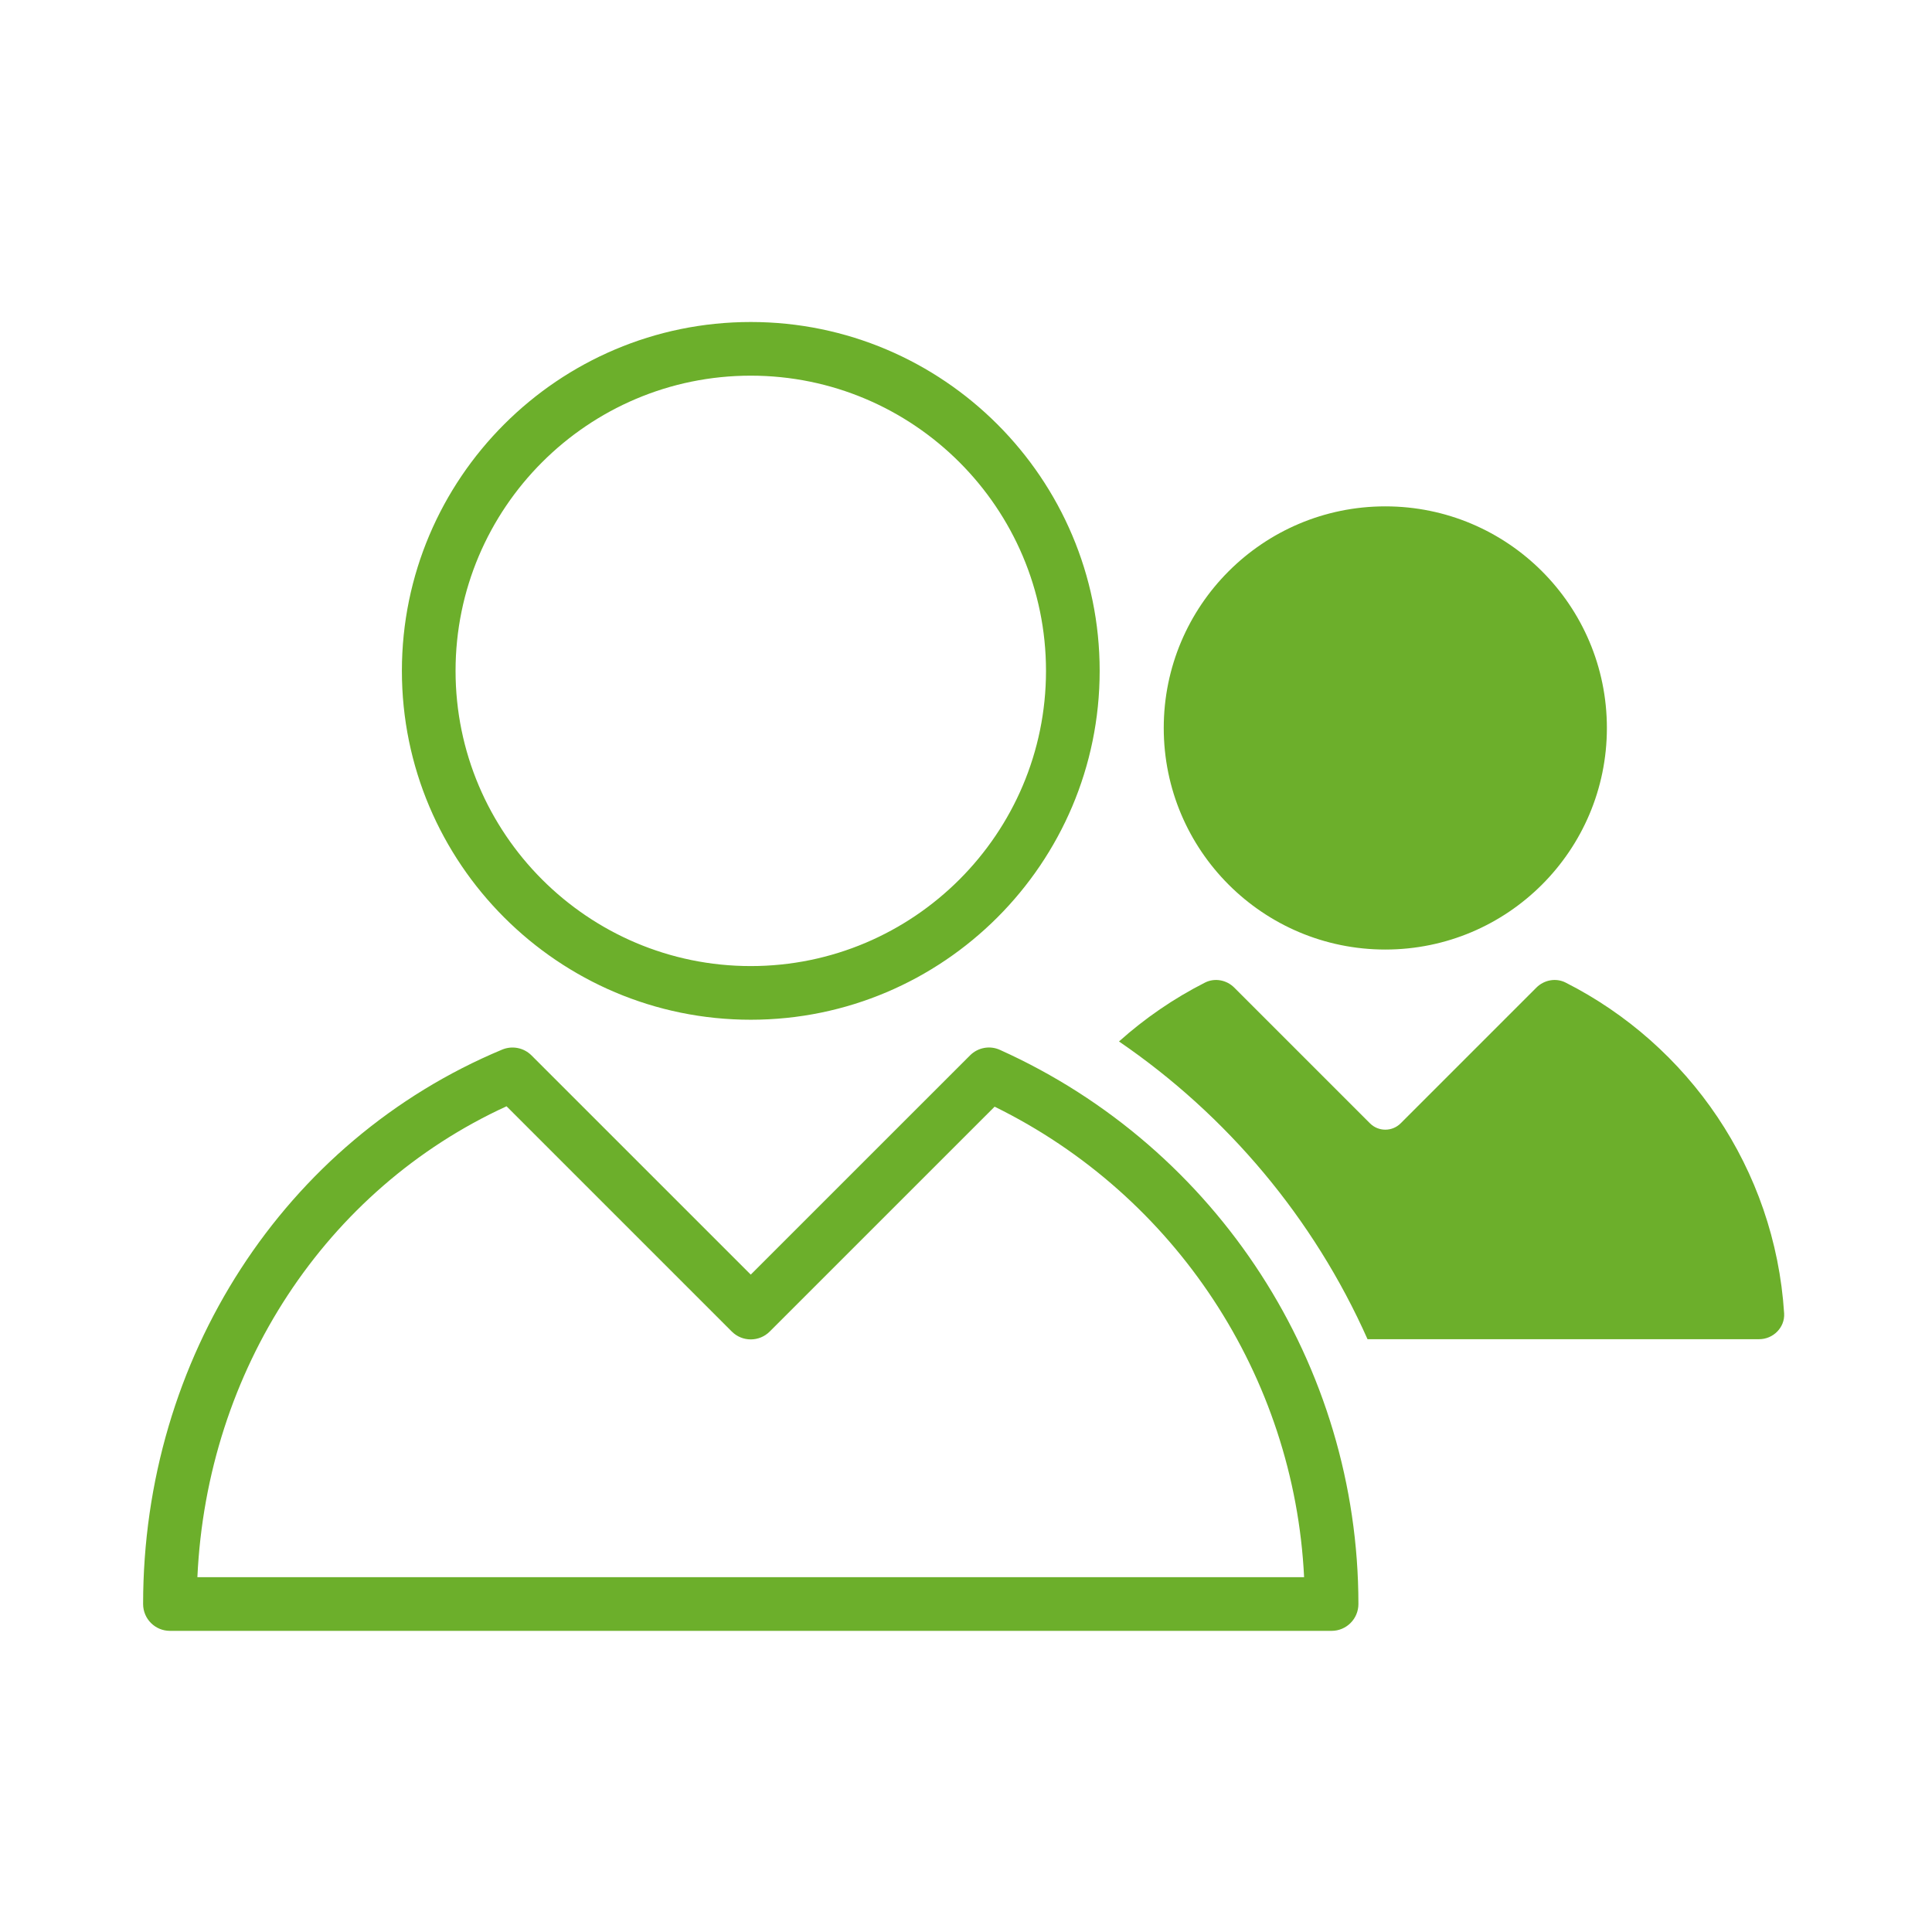 <?xml version="1.0" encoding="UTF-8"?>
<svg width="54px" height="54px" viewBox="0 0 54 54" version="1.1" xmlns="http://www.w3.org/2000/svg" xmlns:xlink="http://www.w3.org/1999/xlink">
    <!-- Generator: Sketch 54.1 (76490) - https://sketchapp.com -->
    <title>Icons/ic_team</title>
    <desc>Created with Sketch.</desc>
    <g id="Icons/ic_team" stroke="none" stroke-width="1" fill="none" fill-rule="evenodd">
        <g>
            <rect id="Rectangle" stroke-opacity="0" stroke="#979797" x="0.5" y="0.5" width="53" height="53"></rect>
            <path d="M49.867,36.708 C49.892,37.103 49.562,37.431 49.167,37.431 L38.223,37.431 C36.719,34.052 34.299,31.176 31.276,29.109 C31.999,28.462 32.807,27.906 33.681,27.463 C33.952,27.326 34.283,27.389 34.497,27.603 L38.291,31.397 C38.528,31.634 38.912,31.634 39.149,31.397 L42.943,27.603 C43.158,27.389 43.488,27.326 43.759,27.463 C47.193,29.203 49.608,32.661 49.867,36.708 L49.867,36.708 Z M32.527,20.347 C32.527,16.926 35.3,14.153 38.72,14.153 C42.14,14.153 44.913,16.926 44.913,20.347 C44.913,23.767 42.14,26.54 38.72,26.54 C35.3,26.54 32.527,23.767 32.527,20.347 L32.527,20.347 Z M5.517,44.083 C5.783,38.303 9.099,33.24 14.158,30.921 L20.454,37.217 C20.747,37.51 21.221,37.51 21.514,37.217 L27.8,30.932 C32.858,33.416 36.177,38.472 36.45,44.083 L5.517,44.083 Z M27.95,29.345 C27.666,29.215 27.332,29.278 27.112,29.499 L20.984,35.626 L14.856,29.499 C14.64,29.283 14.317,29.22 14.037,29.336 C7.94,31.88 4,37.963 4,44.833 C4,45.248 4.336,45.583 4.75,45.583 L37.218,45.583 C37.632,45.583 37.968,45.248 37.968,44.833 C37.968,38.166 34.036,32.086 27.95,29.345 L27.95,29.345 Z M20.984,10.5 C25.534,10.5 29.236,14.201 29.236,18.751 C29.236,23.301 25.534,27.002 20.984,27.002 C16.434,27.002 12.733,23.301 12.733,18.751 C12.733,14.201 16.434,10.5 20.984,10.5 L20.984,10.5 Z M20.984,28.502 C26.361,28.502 30.736,24.128 30.736,18.751 C30.736,13.374 26.361,9 20.984,9 C15.607,9 11.233,13.374 11.233,18.751 C11.233,24.128 15.607,28.502 20.984,28.502 L20.984,28.502 Z" id="Fill-1" fill="#6CAF2B"></path>
        </g>
    </g>
</svg>